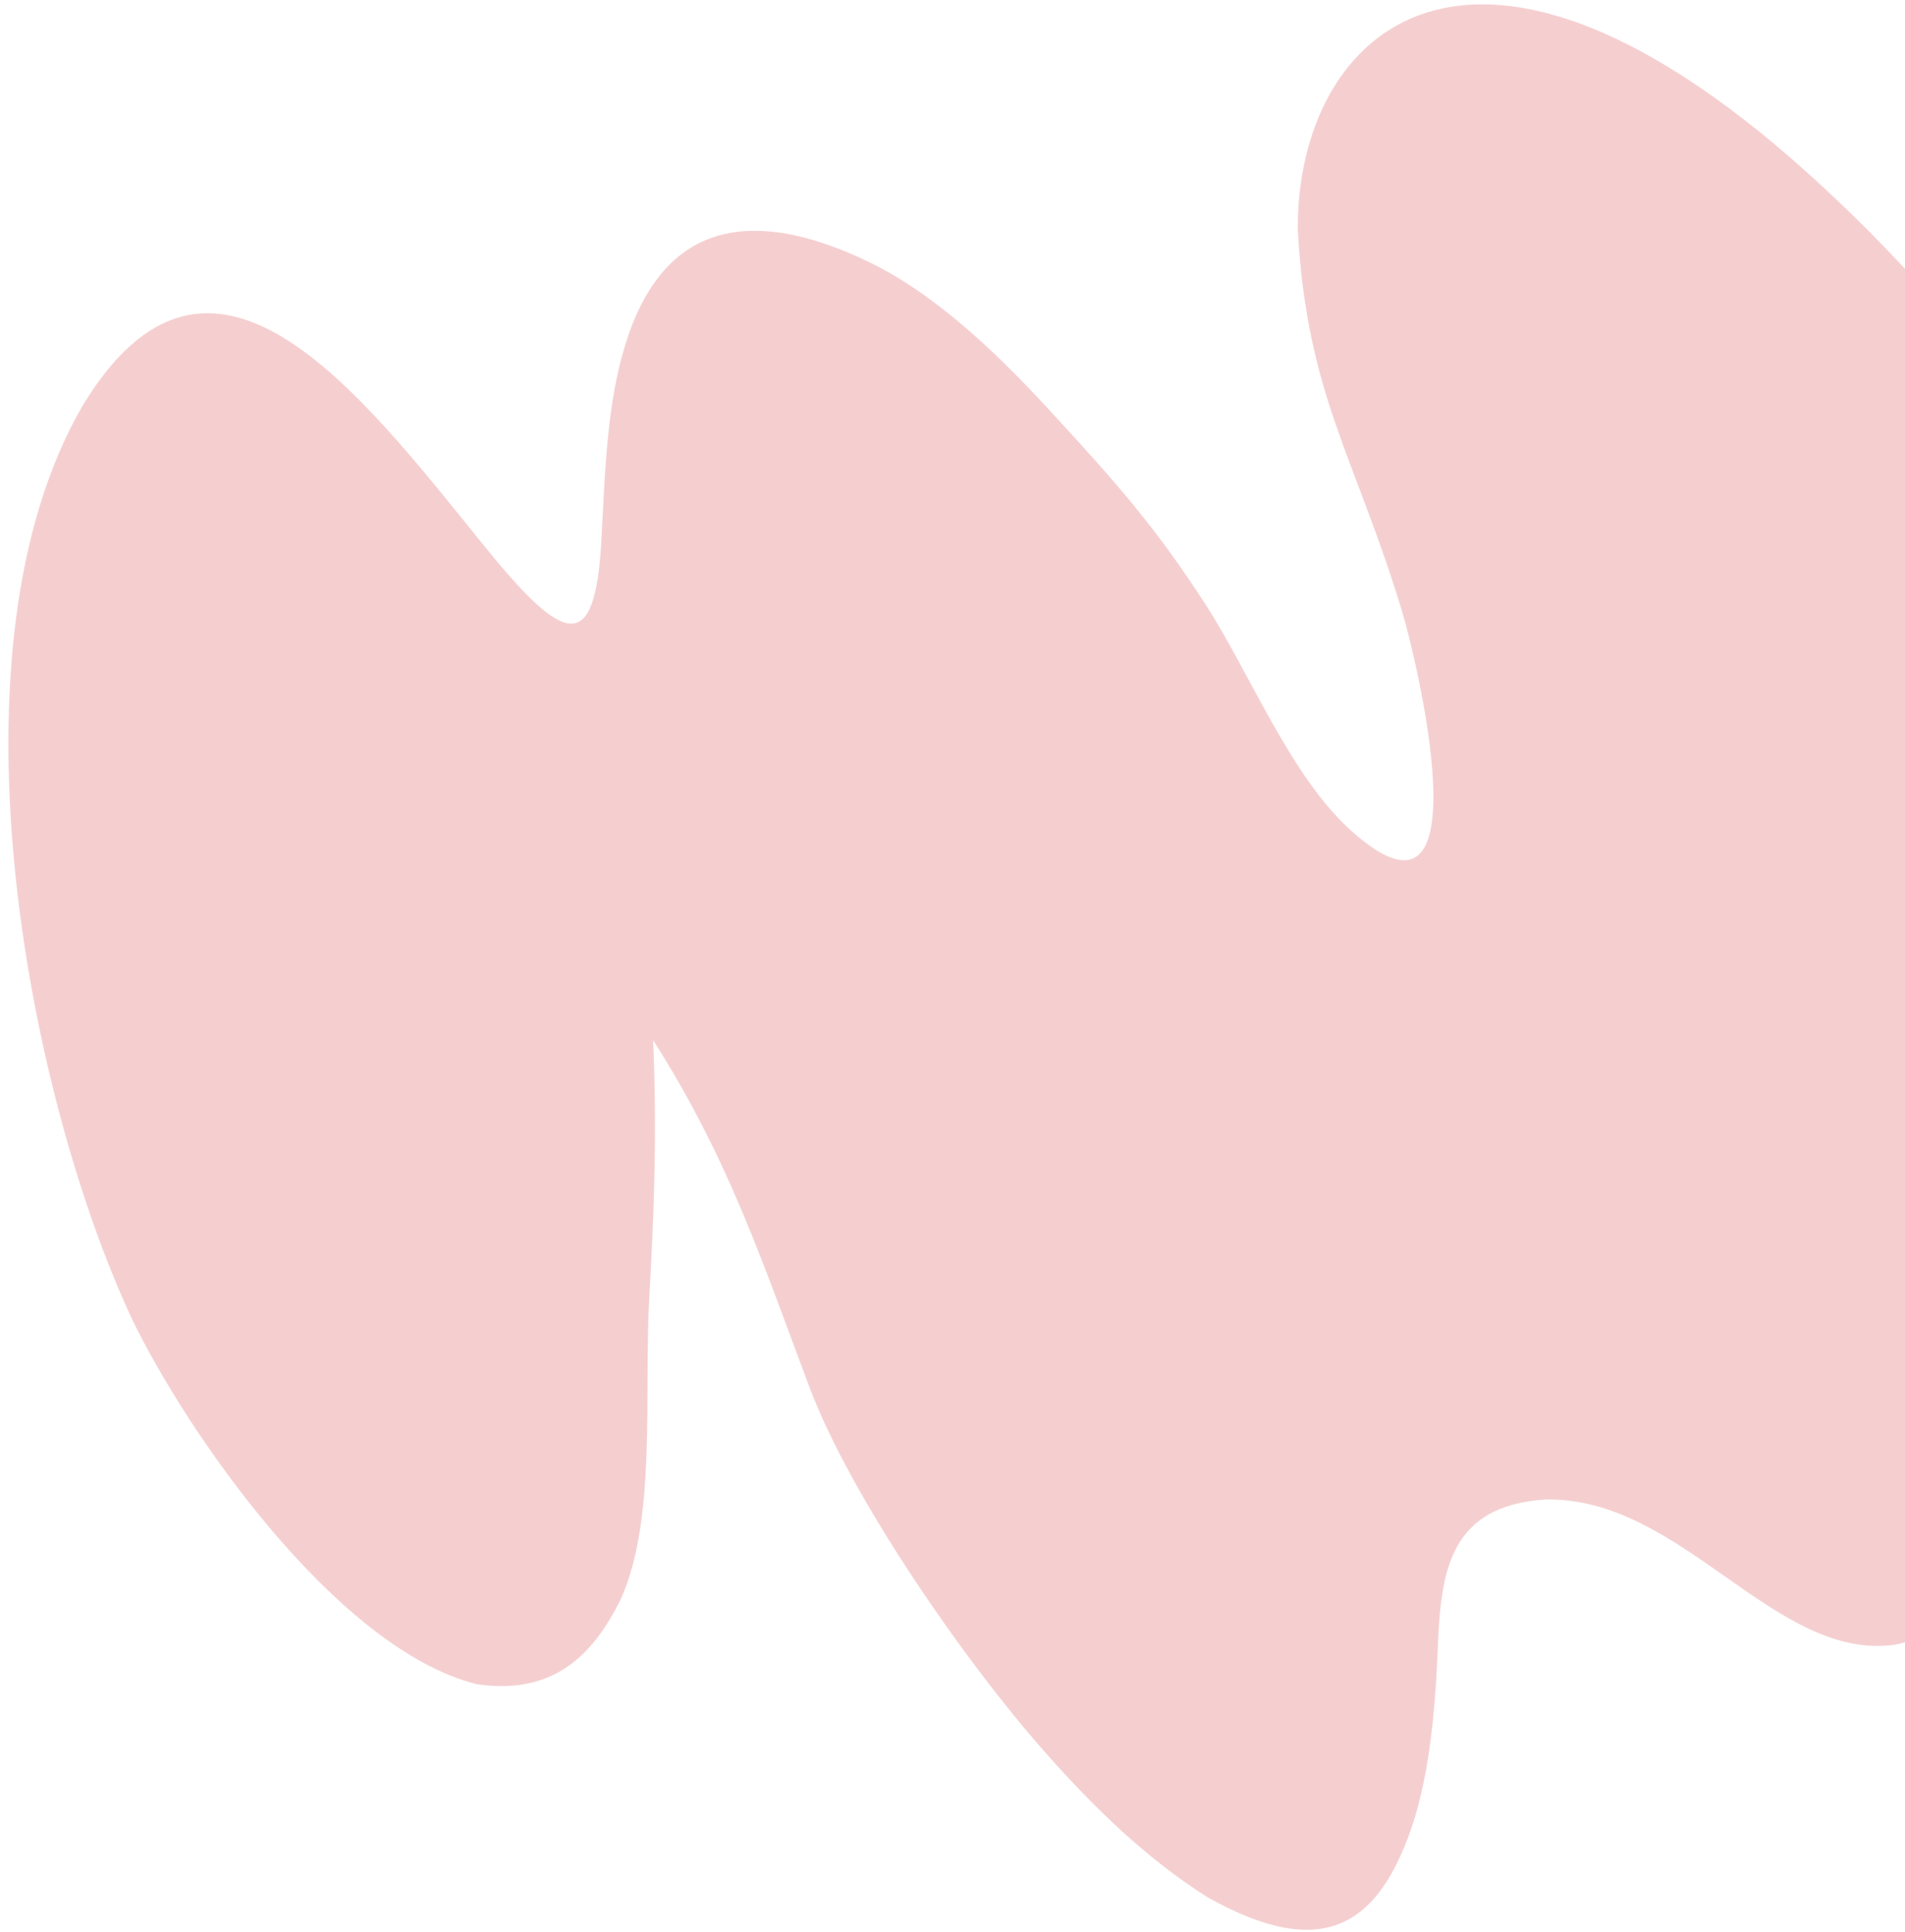 <?xml version="1.0" encoding="UTF-8"?> <svg xmlns="http://www.w3.org/2000/svg" width="212" height="215" viewBox="0 0 212 215" fill="none"><path fill-rule="evenodd" clip-rule="evenodd" d="M245.012 92.119C245.012 92.119 241.926 56.95 202.795 20.729C163.663 -15.492 144.274 3.696 144.426 25.562C145.435 43.965 150.831 50.839 156.047 68.076C157.482 72.816 165.63 105.979 150.475 92.528C143.645 86.465 139.157 75.002 134.237 67.373C128.766 58.889 124.429 53.933 117.449 46.358C111.767 40.12 104.441 32.832 96.602 29.11L95.616 28.642C75.261 19.461 69.422 33.29 67.804 47.292C67.313 51.538 67.152 55.861 66.924 60.178C66.213 73.097 62.709 71.659 53.791 60.625C39.776 43.285 23.43 21.751 9.234 45.071C-6.54 72.125 2.97 121.578 14.624 146.624C20.615 159.145 37.359 183.431 53.02 187.39C61.694 188.693 66.076 183.993 69.05 178.003C73.106 169.142 71.653 154.967 72.255 144.447C72.812 134.725 73.123 125.707 72.683 115.738C81.181 129.055 84.964 140.789 90.13 154.475C94.668 166.496 107.201 184.725 116.475 195.169C121.715 201.07 127.543 206.791 134.412 211.12C147.151 218.267 153.027 214.112 156.673 204.517C159.061 198.232 159.716 190.416 160.008 183.373C160.334 174.719 161.356 167.565 171.954 166.847C187.236 166.505 197.502 184.962 210.958 182.991C224.202 179.949 230.702 166.101 235.558 155.583C244.407 136.416 246.132 114.686 245.012 92.119Z" fill="#F5CFD0"></path></svg> 